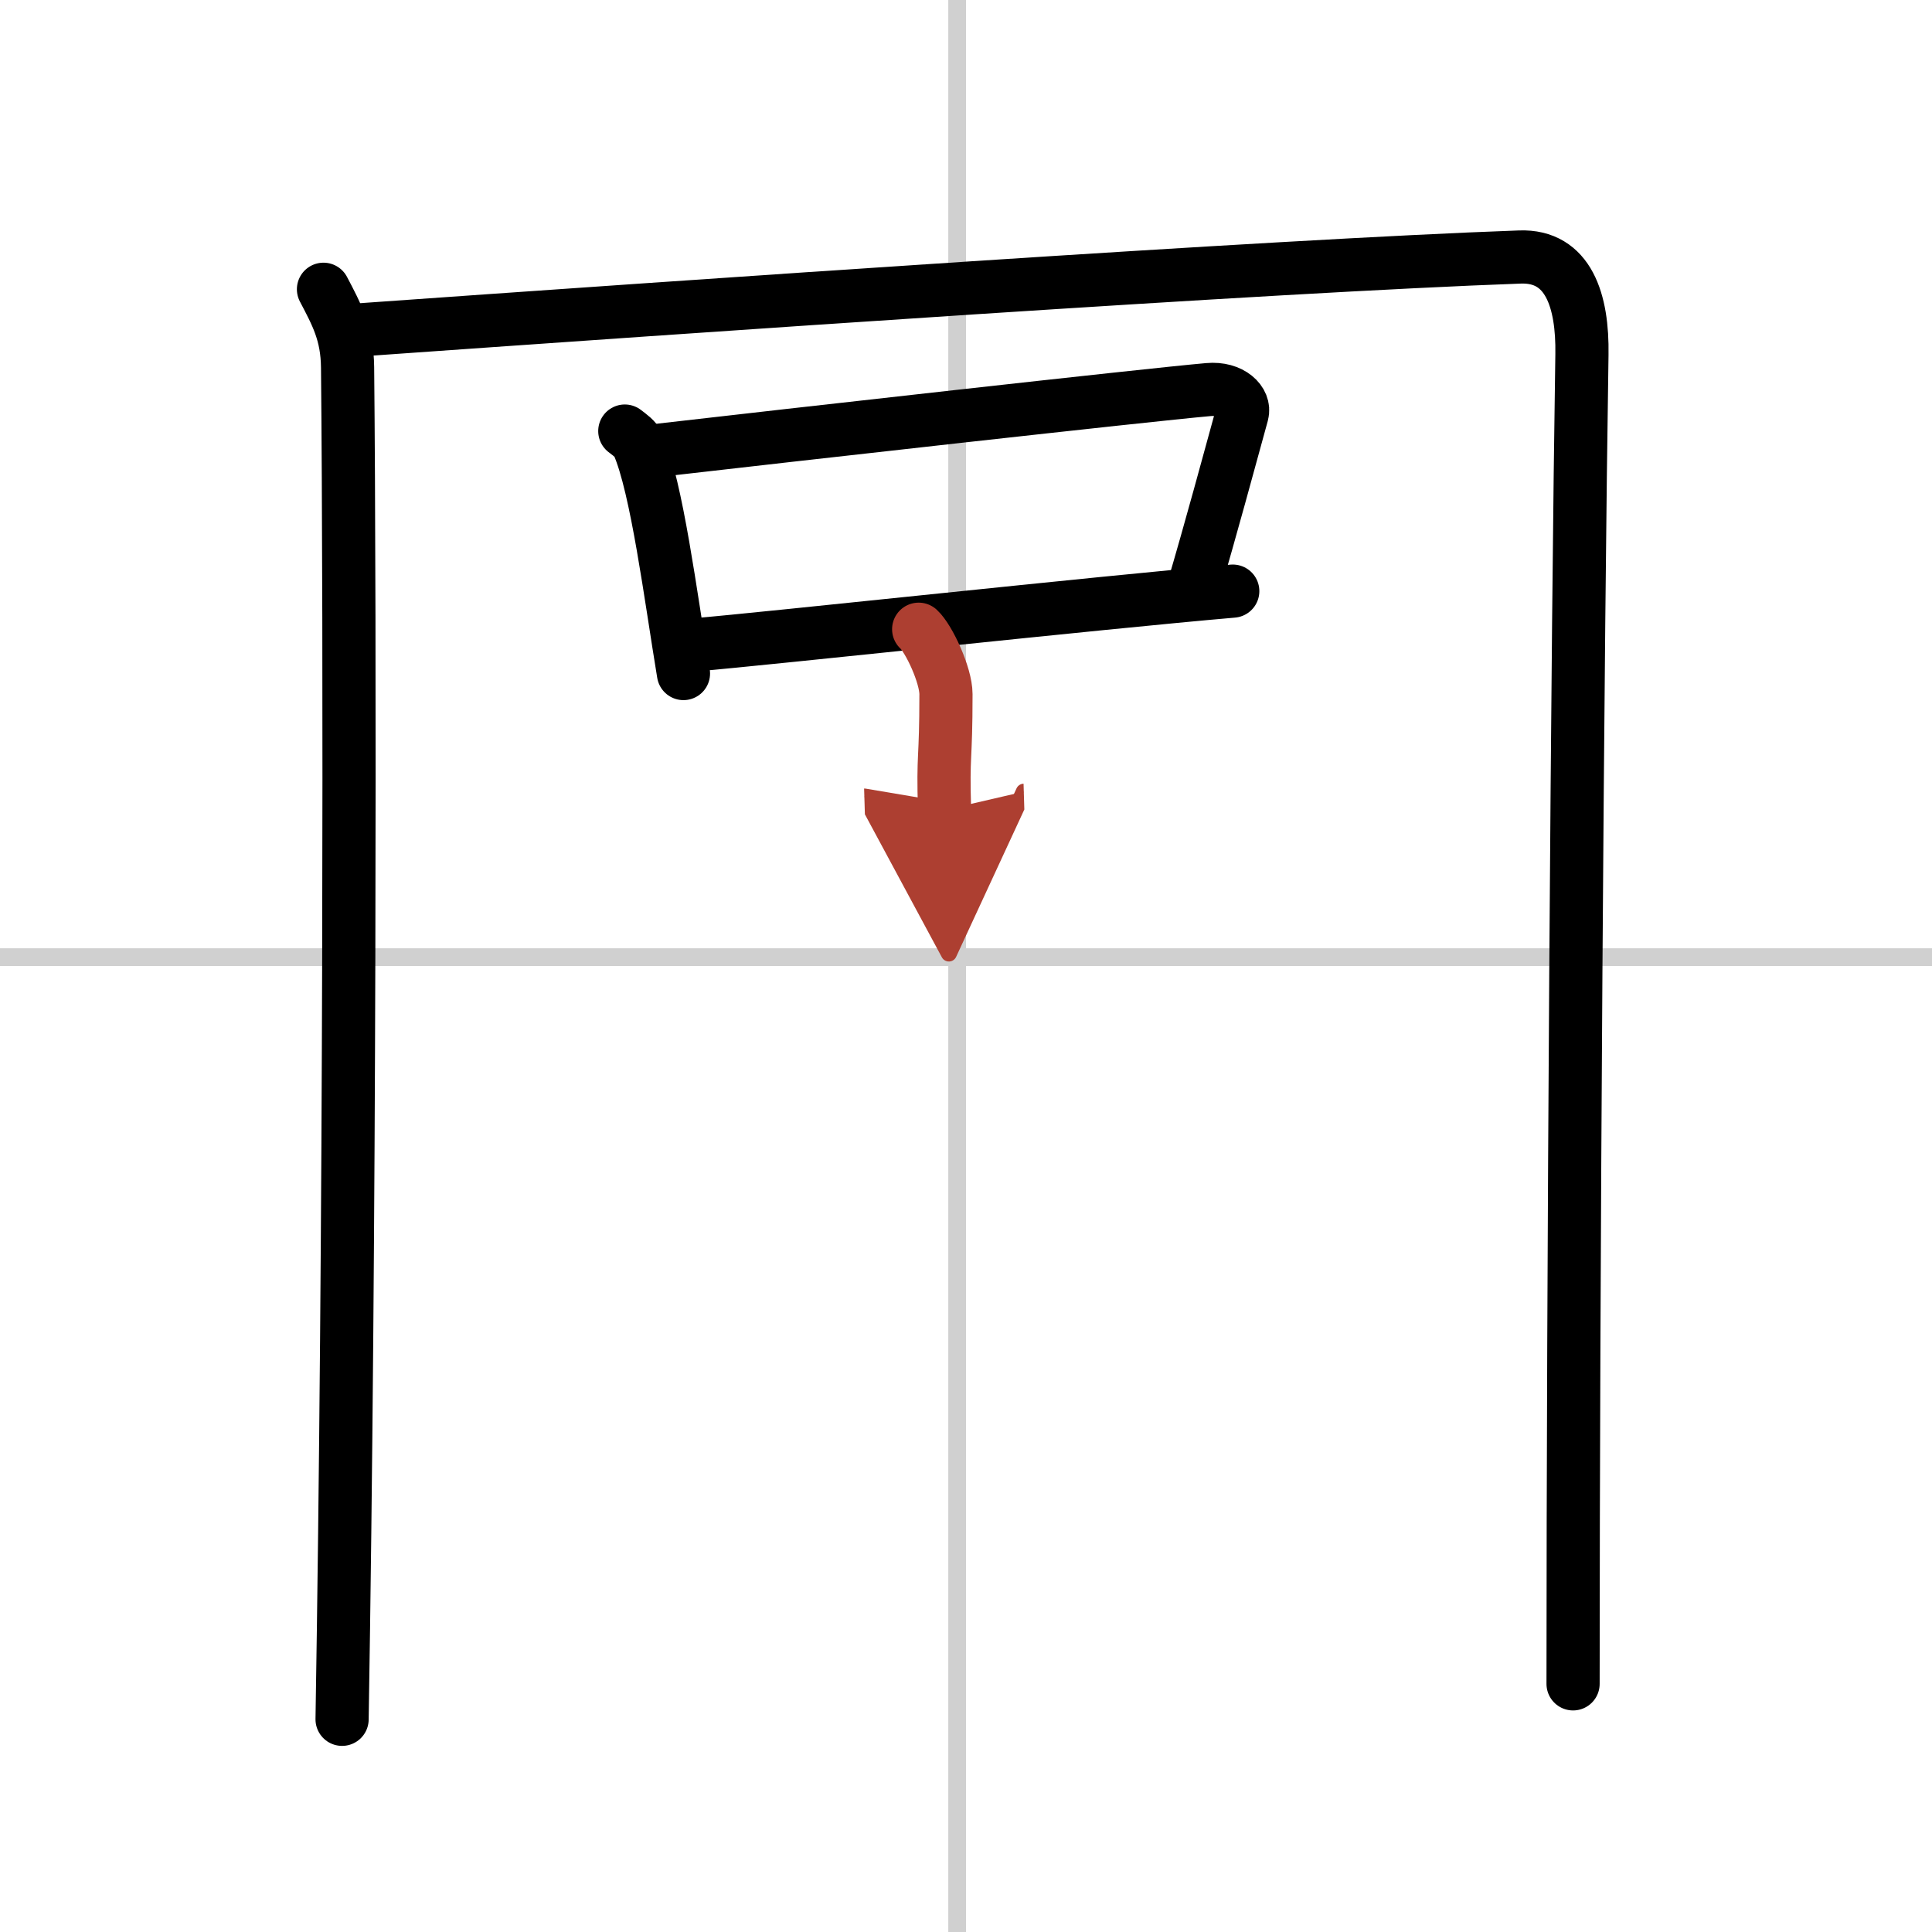<svg width="400" height="400" viewBox="0 0 109 109" xmlns="http://www.w3.org/2000/svg"><defs><marker id="a" markerWidth="4" orient="auto" refX="1" refY="5" viewBox="0 0 10 10"><polyline points="0 0 10 5 0 10 1 5" fill="#ad3f31" stroke="#ad3f31"/></marker></defs><g fill="none" stroke="#000" stroke-linecap="round" stroke-linejoin="round" stroke-width="3"><rect width="100%" height="100%" fill="#fff" stroke="#fff"/><line x1="54" x2="54" y2="109" stroke="#d0d0d0" stroke-width="1"/><line x2="109" y1="54" y2="54" stroke="#d0d0d0" stroke-width="1"/><path d="M18.25,16.32c0.75,1.43,1.34,2.51,1.36,4.41C19.75,35,19.75,69.75,19.3,97"/><path d="m19.73 18.65c19.77-1.4 52.02-3.65 66.02-4.15 2.75-0.1 3.55 2.49 3.5 5.5-0.25 15.75-0.5 52.25-0.5 75"/><path d="m35.25 24.32c0.31 0.24 0.62 0.45 0.75 0.75 1.06 2.42 1.84 8.59 2.56 12.93"/><path d="m36.66 25.46c8.34-0.96 27.91-3.16 31.51-3.48 1.31-0.12 2.1 0.69 1.91 1.37-0.78 2.82-1.69 6.24-2.84 10.14"/><path d="M39.21,36.38C43.43,36.02,62,34,69.55,33.35"/><path d="m51.83 35.5c0.58 0.53 1.54 2.6 1.54 3.66 0 3.91-0.18 3.23-0.08 6.54" marker-end="url(#a)" stroke="#ad3f31"/></g></svg>
